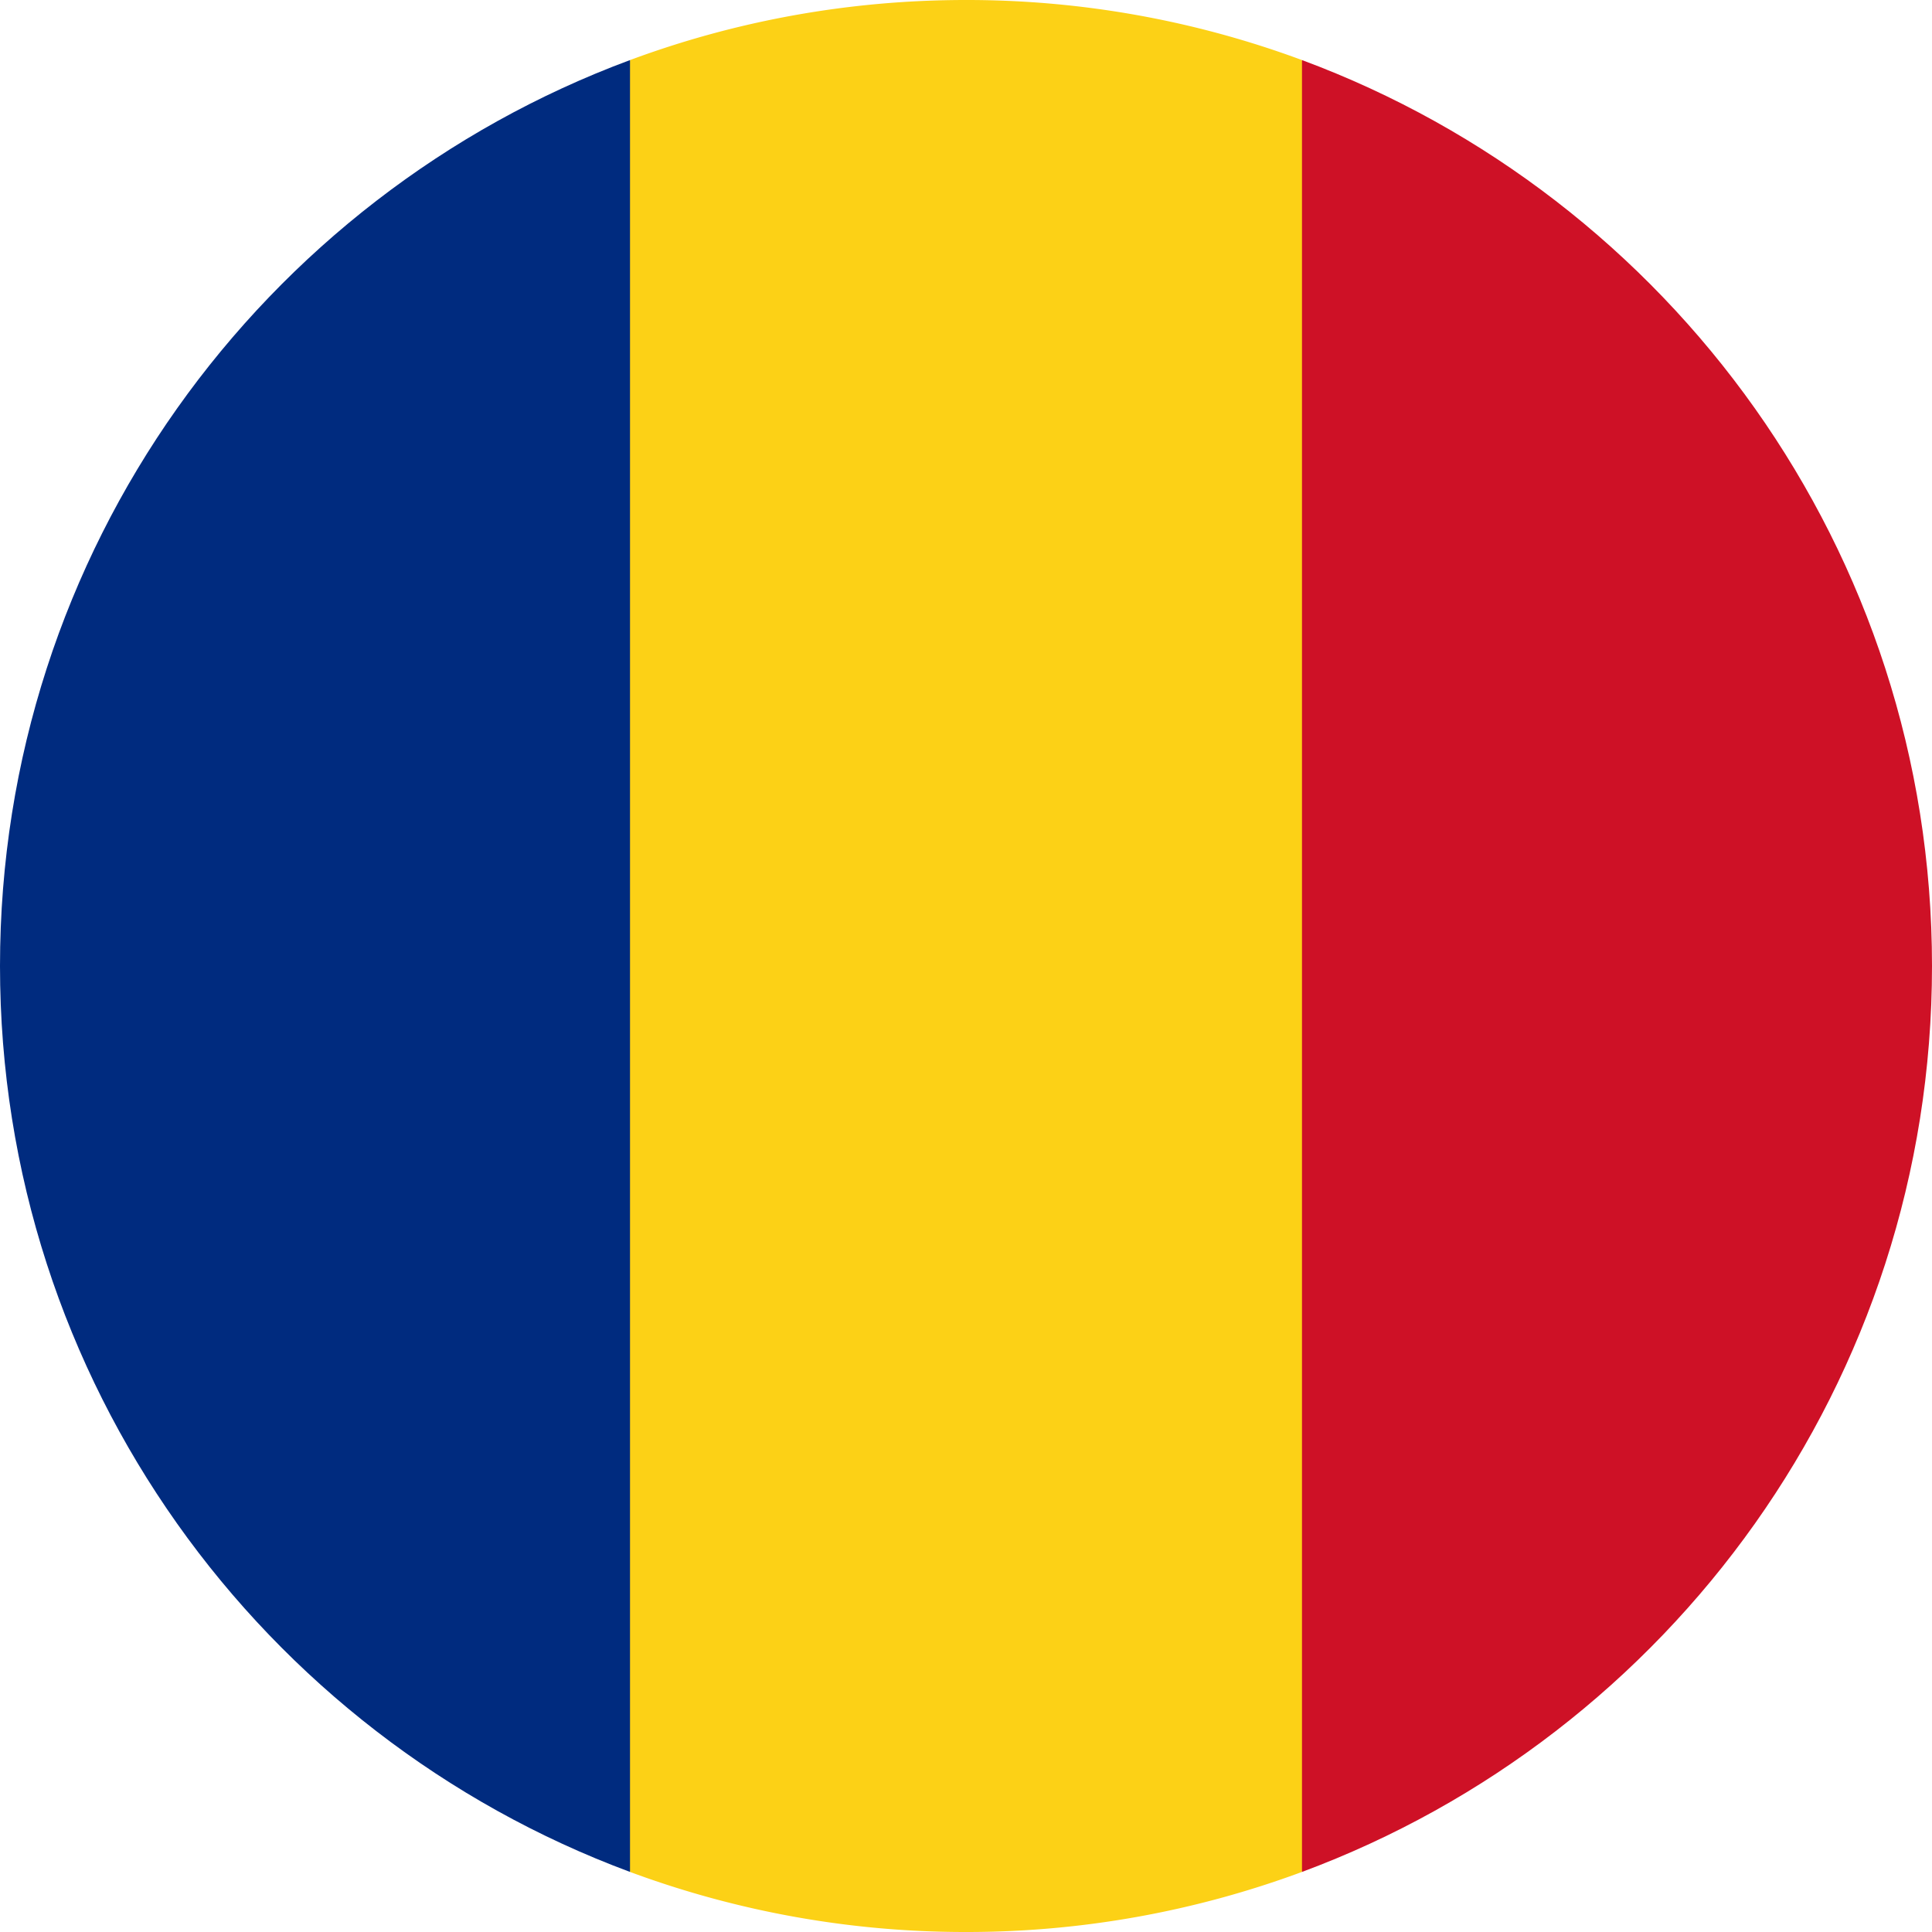 <svg xmlns="http://www.w3.org/2000/svg" viewBox="0 0 512 512"><path fill="#fcd116" d="M345.04 15.92A255.48 255.48 0 00256 0c-31.31 0-61.31 5.63-89.04 15.92L144.7 256l22.26 240.08A255.4 255.4 0 00256 512a255.4 255.4 0 0089.04-15.92L367.3 256 345.04 15.92z"/><path fill="#ce1126" d="M512 256c0-110.07-69.47-203.9-166.96-240.08v480.16C442.53 459.9 512 366.08 512 256z"/><path fill="#002b7f" d="M0 256c0 110.07 69.47 203.9 166.96 240.08V15.92C69.47 52.1 0 145.92 0 256z"/></svg>